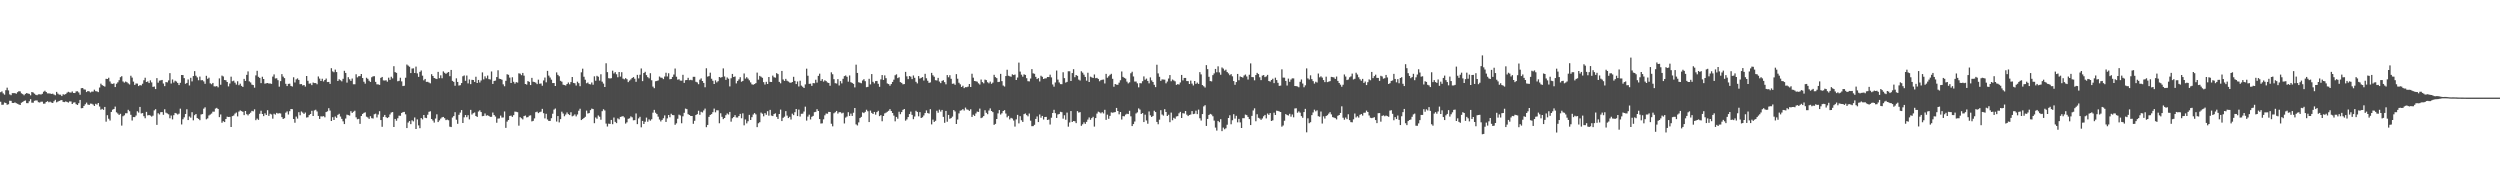 <?xml version="1.0" encoding="UTF-8"?>
<svg xmlns="http://www.w3.org/2000/svg" width="1920" height="150">
  <path d="M0 70.804h1v7.352H0zM1 70.172h1v10.334H1zM2 71.740h1v8.660H2zM3 72.686h1v6.078H3zM4 69.254h1v9.872H4zM5 67.315h1v13.116H5zM6 69.424h1v10.631H6zM7 72.491h1v4.884H7zM8 73.113h1v4.359H8zM9 71.511h1v7.522H9zM10 71.533h1v7.585H10zM11 71.519h1v7.123H11zM12 71.980h1v7.254H12zM13 70.820h1v8.884H13zM14 70.061h1v10.165H14zM15 70.183h1v10.441H15zM16 71.671h1v7.205H16zM17 72.276h1v5.990H17zM18 73.147h1v4.348H18zM19 72.109h1v5.031H19zM20 71.484h1v7.714H20zM21 71.858h1v7.384H21zM22 72.080h1v5.680H22zM23 73.228h1v2.940H23zM24 70.669h1v8.198H24zM25 71.045h1v7.833H25zM26 71.913h1v5.525H26zM27 72.831h1v4.272H27zM28 73.131h1v4.026H28zM29 72.456h1v6.010H29zM30 72.380h1v6.342H30zM31 72.611h1v5.533H31zM32 72.044h1v6.052H32zM33 70.427h1v9.216H33zM34 69.703h1v9.871H34zM35 70.649h1v7.688H35zM36 71.736h1v5.993H36zM37 71.744h1v6.821H37zM38 71.834h1v6.263H38zM39 72.149h1v6.605H39zM40 71.945h1v7.142H40zM41 72.615h1v5.143H41zM42 73.152h1v3.499H42zM43 70.548h1v8.044H43zM44 71.906h1v6.108H44zM45 72.649h1v4.860H45zM46 72.725h1v4.309H46zM47 73.787h1v3.047H47zM48 72.420h1v5.790H48zM49 72.701h1v5.751H49zM50 72.263h1v5.593H50zM51 71.184h1v7.099H51zM52 70.503h1v8.275H52zM53 70.966h1v6.885H53zM54 71.121h1v6.818H54zM55 70.243h1v9.621H55zM56 71.420h1v7.353H56zM57 71.491h1v7.097H57zM58 70.182h1v9.853H58zM59 70.076h1v10.549H59zM60 71.006h1v8.268H60zM61 72.733h1v4.022H61zM62 67.740h1v15.385H62zM63 67.573h1v15.402H63zM64 68.683h1v12.654H64zM65 68.806h1v11.273H65zM66 70.711h1v8.100H66zM67 69.864h1v10.404H67zM68 70.193h1v10.453H68zM69 71.017h1v8.542H69zM70 70.328h1v9.326H70zM71 70.368h1v9.893H71zM72 68.849h1v12.549H72zM73 70.048h1v9.680H73zM74 70.199h1v10.139H74zM75 70.754h1v8.370H75zM76 67.208h1v14.612H76zM77 64.244h1v19.999H77zM78 65.363h1v18.232H78zM79 65.945h1v18.422H79zM80 66.504h1v15.624H80zM81 60.520h1v32.901H81zM82 60.669h1v27.806H82zM83 59.712h1v31.479H83zM84 62.543h1v30.043H84zM85 64.190h1v21.773H85zM86 64.438h1v19.772H86zM87 64.009h1v19.681H87zM88 66.892h1v14.990H88zM89 64.289h1v21.970H89zM90 63.221h1v23.967H90zM91 61.593h1v26.681H91zM92 59.283h1v28.103H92zM93 58.497h1v37.961H93zM94 62.590h1v26.698H94zM95 63.437h1v25.157H95zM96 62.614h1v24.389H96zM97 63.128h1v23.850H97zM98 64.043h1v20.283H98zM99 64.845h1v20.594H99zM100 58.173h1v30.017H100zM101 59.577h1v33.007H101zM102 62.695h1v27.237H102zM103 65.213h1v24.754H103zM104 64.099h1v24.650H104zM105 64.230h1v21.206H105zM106 66.078h1v20.402H106zM107 65.334h1v16.797H107zM108 65.630h1v21.515H108zM109 64.314h1v22.545H109zM110 61.659h1v27.596H110zM111 59.715h1v31.096H111zM112 62.988h1v22.943H112zM113 62.511h1v26.113H113zM114 63.804h1v24.506H114zM115 61.674h1v27.102H115zM116 63.270h1v26.277H116zM117 66.719h1v22.137H117zM118 66.468h1v18.315H118zM119 68.424h1v15.462H119zM120 59.992h1v35.913H120zM121 63.512h1v23.476H121zM122 61.902h1v26.013H122zM123 61.681h1v24.486H123zM124 61.398h1v24.682H124zM125 64.128h1v24.064H125zM126 66.138h1v17.787H126zM127 63.043h1v23.472H127zM128 63.264h1v23.865H128zM129 61.740h1v26.047H129zM130 56.185h1v34.621H130zM131 64.136h1v24.570H131zM132 61.007h1v30.667H132zM133 63.380h1v25.102H133zM134 61.994h1v24.763H134zM135 62.600h1v24.531H135zM136 63.683h1v24.263H136zM137 65.310h1v21.978H137zM138 63.593h1v19.860H138zM139 57.612h1v37.992H139zM140 57.662h1v33.927H140zM141 60.004h1v30.094H141zM142 64.338h1v23.231H142zM143 63.673h1v20.222H143zM144 61.012h1v31.211H144zM145 65.621h1v23.840H145zM146 59.768h1v30.594H146zM147 62.502h1v23.670H147zM148 58.416h1v33.974H148zM149 54.612h1v33.847H149zM150 58.184h1v29.348H150zM151 59.452h1v31.232H151zM152 61.636h1v29.650H152zM153 58.849h1v33.474H153zM154 61.640h1v26.252H154zM155 61.527h1v26.054H155zM156 62.509h1v20.942H156zM157 64.358h1v18.057H157zM158 58.199h1v33.438H158zM159 60.532h1v30.378H159zM160 59.625h1v29.041H160zM161 64.012h1v23.942H161zM162 64.713h1v22.471H162zM163 63.691h1v22.094H163zM164 66.291h1v19.479H164zM165 66.387h1v17.008H165zM166 66.110h1v16.716H166zM167 67.052h1v16.648H167zM168 60.213h1v29.731H168zM169 65.098h1v22.812H169zM170 58.072h1v36.213H170zM171 58.726h1v34.340H171zM172 61.449h1v32.313H172zM173 61.639h1v29.741H173zM174 62.952h1v26.674H174zM175 66.339h1v23.503H175zM176 64.162h1v25.584H176zM177 58.882h1v38.675H177zM178 62.412h1v26.769H178zM179 61.937h1v26.789H179zM180 63.507h1v23.715H180zM181 64.998h1v21.408H181zM182 62.391h1v27.010H182zM183 65.455h1v20.262H183zM184 64.247h1v20.514H184zM185 65.970h1v19.395H185zM186 66.752h1v19.122H186zM187 60.555h1v27.874H187zM188 62.167h1v23.084H188zM189 57.475h1v30.227H189zM190 54.826h1v33.806H190zM191 62.507h1v24.928H191zM192 63.344h1v23.195H192zM193 64.961h1v20.200H193zM194 65.324h1v20.167H194zM195 67.318h1v16.665H195zM196 57.899h1v34.427H196zM197 54.353h1v36.742H197zM198 58.964h1v33.078H198zM199 59.842h1v27.548H199zM200 63.859h1v21.191H200zM201 58.935h1v28.637H201zM202 60.652h1v28.529H202zM203 64.279h1v22.750H203zM204 63.939h1v24.381H204zM205 63.750h1v20.903H205zM206 64.165h1v24.842H206zM207 64.116h1v23.214H207zM208 64.415h1v23.502H208zM209 58.808h1v32.324H209zM210 57.143h1v30.194H210zM211 60.248h1v27.775H211zM212 60.087h1v26.587H212zM213 61.613h1v25.655H213zM214 66.568h1v20.360H214zM215 62.301h1v24.825H215zM216 56.923h1v33.016H216zM217 58.825h1v32.564H217zM218 59.984h1v30.769H218zM219 64.374h1v22.142H219zM220 66.104h1v19.434H220zM221 64.417h1v23.546H221zM222 64.245h1v21.170H222zM223 66.015h1v17.704H223zM224 66.432h1v17.419H224zM225 59.343h1v32.074H225zM226 63.355h1v30.914H226zM227 60.977h1v28.573H227zM228 60.206h1v30.865H228zM229 61.389h1v24.805H229zM230 64.689h1v23.821H230zM231 64.563h1v21.045H231zM232 65.642h1v20.860H232zM233 65.265h1v22.261H233zM234 66.488h1v19.951H234zM235 58.351h1v31.918H235zM236 62.044h1v28.013H236zM237 64.279h1v24.158H237zM238 64.061h1v23.472H238zM239 65.395h1v19.688H239zM240 63.395h1v25.697H240zM241 63.810h1v20.995H241zM242 63.818h1v20.455H242zM243 64.705h1v20.903H243zM244 58.740h1v30.294H244zM245 60.346h1v31.003H245zM246 62.194h1v27.138H246zM247 60.474h1v28.968H247zM248 62.581h1v26.586H248zM249 61.420h1v28.695H249zM250 60.334h1v25.757H250zM251 63.010h1v22.481H251zM252 62.931h1v20.165H252zM253 64.399h1v20.566H253zM254 52.359h1v40.571H254zM255 54.811h1v35.188H255zM256 55.478h1v36.664H256zM257 53.479h1v36.027H257zM258 55.340h1v35.200H258zM259 62.230h1v25.971H259zM260 60.895h1v26.483H260zM261 61.654h1v27.869H261zM262 62.466h1v28.839H262zM263 60.533h1v32.666H263zM264 54.351h1v40.913H264zM265 56.024h1v35.003H265zM266 63.445h1v24.597H266zM267 59.266h1v29.157H267zM268 60.879h1v27.891H268zM269 62.127h1v23.298H269zM270 60.337h1v26.398H270zM271 64.735h1v21.083H271zM272 64.691h1v20.336H272zM273 57.059h1v33.075H273zM274 59.450h1v32.146H274zM275 58.521h1v32.778H275zM276 58.486h1v36.625H276zM277 56.849h1v32.236H277zM278 59.887h1v27.616H278zM279 62.751h1v23.941H279zM280 64.248h1v22.022H280zM281 59.694h1v29.887H281zM282 60.509h1v29.721H282zM283 61.994h1v29.305H283zM284 62.924h1v26.314H284zM285 59.324h1v31.477H285zM286 58.631h1v32.385H286zM287 58.531h1v29.231H287zM288 62.873h1v24.445H288zM289 64.790h1v25.418H289zM290 64.814h1v23.171H290zM291 65.194h1v20.187H291zM292 59.807h1v32.381H292zM293 59.070h1v38.303H293zM294 61.730h1v28.010H294zM295 61.847h1v26.430H295zM296 61.627h1v28.382H296zM297 62.698h1v27.979H297zM298 59.661h1v30.366H298zM299 61.323h1v26.577H299zM300 58.927h1v27.524H300zM301 60.220h1v25.854H301zM302 50.840h1v46.707H302zM303 55.409h1v35.923H303zM304 55.981h1v36.755H304zM305 62.392h1v28.461H305zM306 62.068h1v26.752H306zM307 59.709h1v29.233H307zM308 62.508h1v24.239H308zM309 66.114h1v19.988H309zM310 65.862h1v20.058H310zM311 59.689h1v28.124H311zM312 49.560h1v48.797H312zM313 50.402h1v43.684H313zM314 51.274h1v41.720H314zM315 56.100h1v39.212H315zM316 52.656h1v39.770H316zM317 52.467h1v40.753H317zM318 56.046h1v34.154H318zM319 51.129h1v47.947H319zM320 56.386h1v35.309H320zM321 59.031h1v37.277H321zM322 55.201h1v43.272H322zM323 54.117h1v36.582H323zM324 58.131h1v33.554H324zM325 61.677h1v26.654H325zM326 60.628h1v29.779H326zM327 62.873h1v27.855H327zM328 62.848h1v25.289H328zM329 63.381h1v22.480H329zM330 64.018h1v21.437H330zM331 56.975h1v34.431H331zM332 58.383h1v34.174H332zM333 59.904h1v34.270H333zM334 60.346h1v30.706H334zM335 60.726h1v27.083H335zM336 55.184h1v38.557H336zM337 60.060h1v32.381H337zM338 57.834h1v33.266H338zM339 60.090h1v30.015H339zM340 54.838h1v34.962H340zM341 55.891h1v34.885H341zM342 56.735h1v35.537H342zM343 55.839h1v36.035H343zM344 55.277h1v37.110H344zM345 58.527h1v38.743H345zM346 53.723h1v43.876H346zM347 62.095h1v28.167H347zM348 62.877h1v26.278H348zM349 65.822h1v20.340H349zM350 60.152h1v31.778H350zM351 62.905h1v32.177H351zM352 65.702h1v22.473H352zM353 65.453h1v21.006H353zM354 63.792h1v20.748H354zM355 58.580h1v35.893H355zM356 57.976h1v32.154H356zM357 62.051h1v26.284H357zM358 58.020h1v32.007H358zM359 64.045h1v24.418H359zM360 61.015h1v30.691H360zM361 64.632h1v19.746H361zM362 61.302h1v26.656H362zM363 61.428h1v25.527H363zM364 62.940h1v23.441H364zM365 58.955h1v30.152H365zM366 63.720h1v26.100H366zM367 61.369h1v24.266H367zM368 63.334h1v21.396H368zM369 61.802h1v24.286H369zM370 55.579h1v33.658H370zM371 60.974h1v28.077H371zM372 58.616h1v28.509H372zM373 60.176h1v28.641H373zM374 57.994h1v30.549H374zM375 60.792h1v28.254H375zM376 61.039h1v28.710H376zM377 54.866h1v34.824H377zM378 64.484h1v21.956H378zM379 62.143h1v26.160H379zM380 61.908h1v27.580H380zM381 59.182h1v35.069H381zM382 53.940h1v37.163H382zM383 60.486h1v30.449H383zM384 60.669h1v28.106H384zM385 61.240h1v29.078H385zM386 64.778h1v25.435H386zM387 66.249h1v19.365H387zM388 62.058h1v36.150H388zM389 57.025h1v36.345H389zM390 57.425h1v34.760H390zM391 59.589h1v29.435H391zM392 63.756h1v25.016H392zM393 59.322h1v30.415H393zM394 62.841h1v25.571H394zM395 64.237h1v21.469H395zM396 63.072h1v22.801H396zM397 63.435h1v22.735H397zM398 56.329h1v40.201H398zM399 56.596h1v33.415H399zM400 57.758h1v33.075H400zM401 56.027h1v35.653H401zM402 58.109h1v31.055H402zM403 64.493h1v24.215H403zM404 64.980h1v25.157H404zM405 62.268h1v27.674H405zM406 62.862h1v25.963H406zM407 65.324h1v23.273H407zM408 59.789h1v33.465H408zM409 62.761h1v30.047H409zM410 63.010h1v27.905H410zM411 63.510h1v22.677H411zM412 64.638h1v21.140H412zM413 61.171h1v25.699H413zM414 64.305h1v21.870H414zM415 64.103h1v21.652H415zM416 65.847h1v17.758H416zM417 61.812h1v25.101H417zM418 59.552h1v31.383H418zM419 63.217h1v24.192H419zM420 54.418h1v37.310H420zM421 58.065h1v34.820H421zM422 59.563h1v33.334H422zM423 61.205h1v29.575H423zM424 63.810h1v23.559H424zM425 63.745h1v20.412H425zM426 66.073h1v17.301H426zM427 55.618h1v37.733H427zM428 57.496h1v31.622H428zM429 58.572h1v35.447H429zM430 62.034h1v29.480H430zM431 62.703h1v23.083H431zM432 65.040h1v22.141H432zM433 65.315h1v23.969H433zM434 65.697h1v22.248H434zM435 64.509h1v21.853H435zM436 63.352h1v24.328H436zM437 64.766h1v23.597H437zM438 63.033h1v23.185H438zM439 59.145h1v30.206H439zM440 63.708h1v25.108H440zM441 63.925h1v23.915H441zM442 65.693h1v23.722H442zM443 62.739h1v25.160H443zM444 63.901h1v21.141H444zM445 66.224h1v17.298H445zM446 55.570h1v36.641H446zM447 52.761h1v38.688H447zM448 58.927h1v31.706H448zM449 61.215h1v28.511H449zM450 63.964h1v20.973H450zM451 63.386h1v23.822H451zM452 64.558h1v22.295H452zM453 64.837h1v19.765H453zM454 63.333h1v20.049H454zM455 65.065h1v18.694H455zM456 58.604h1v35.993H456zM457 62.012h1v28.207H457zM458 58.218h1v32.978H458zM459 58.956h1v29.719H459zM460 61.905h1v27.766H460zM461 57.027h1v34.950H461zM462 62.703h1v22.716H462zM463 64.193h1v19.731H463zM464 66.824h1v18.002H464zM465 48.604h1v46.341H465zM466 55.394h1v41.777H466zM467 60.072h1v34.895H467zM468 60.271h1v34.898H468zM469 60.033h1v32.080H469zM470 54.264h1v41.101H470zM471 56.438h1v33.824H471zM472 55.378h1v38.195H472zM473 57.052h1v37.521H473zM474 59.355h1v31.586H474zM475 55.299h1v36.347H475zM476 58.809h1v31.010H476zM477 55.443h1v34.033H477zM478 60.381h1v28.792H478zM479 60.940h1v29.278H479zM480 60.014h1v34.893H480zM481 60.838h1v33.126H481zM482 63.069h1v28.162H482zM483 61.900h1v28.976H483zM484 60.953h1v28.439H484zM485 59.892h1v30.230H485zM486 59.186h1v33.211H486zM487 60.475h1v31.785H487zM488 62.820h1v24.296H488zM489 57.503h1v37.845H489zM490 60.232h1v30.706H490zM491 57.416h1v32.288H491zM492 52.561h1v45.238H492zM493 62.310h1v30.555H493zM494 56.063h1v39.157H494zM495 55.161h1v38.323H495zM496 57.719h1v32.594H496zM497 59.254h1v34.232H497zM498 60.177h1v31.536H498zM499 56.209h1v36.477H499zM500 61.661h1v29.957H500zM501 66.508h1v20.012H501zM502 67.722h1v16.661H502zM503 62.389h1v24.202H503zM504 62.132h1v25.457H504zM505 61.727h1v27.851H505zM506 58.792h1v33.032H506zM507 59.579h1v33.699H507zM508 59.733h1v32.369H508zM509 60.760h1v30.082H509zM510 58.787h1v29.830H510zM511 55.868h1v37.765H511zM512 58.729h1v32.194H512zM513 56.284h1v32.028H513zM514 60.872h1v29.184H514zM515 60.676h1v26.691H515zM516 59.069h1v29.301H516zM517 57.222h1v31.249H517zM518 52.642h1v43.196H518zM519 58.935h1v35.768H519zM520 61.192h1v30.016H520zM521 60.889h1v27.161H521zM522 61.904h1v26.762H522zM523 61.943h1v32.726H523zM524 57.469h1v31.899H524zM525 63.654h1v22.974H525zM526 61.605h1v21.824H526zM527 61.454h1v22.377H527zM528 59.736h1v27.974H528zM529 61.599h1v26.702H529zM530 61.283h1v27.796H530zM531 61.668h1v27.425H531zM532 59.006h1v36.097H532zM533 58.991h1v33.798H533zM534 62.798h1v25.520H534zM535 63.257h1v24.401H535zM536 64.671h1v20.383H536zM537 61.161h1v26.989H537zM538 60.213h1v25.636H538zM539 62.208h1v24.151H539zM540 63.686h1v21.166H540zM541 66.997h1v16.399H541zM542 52.413h1v45.262H542zM543 58.817h1v37.134H543zM544 58.486h1v31.255H544zM545 55.807h1v32.461H545zM546 60.444h1v27.194H546zM547 62.002h1v24.154H547zM548 64.498h1v18.923H548zM549 61.672h1v24.619H549zM550 63.281h1v21.384H550zM551 62.376h1v22.381H551zM552 59.128h1v35.536H552zM553 59.650h1v27.353H553zM554 59.169h1v30.543H554zM555 52.515h1v38.982H555zM556 58.717h1v31.925H556zM557 61.355h1v27.094H557zM558 59.487h1v27.665H558zM559 60.475h1v27.487H559zM560 66.356h1v19.601H560zM561 60.106h1v33.310H561zM562 56.766h1v34.077H562zM563 59.147h1v30.718H563zM564 58.741h1v29.693H564zM565 64.061h1v26.141H565zM566 62.133h1v28.150H566zM567 60.960h1v28.118H567zM568 59.290h1v28.179H568zM569 62.771h1v28.047H569zM570 62.169h1v24.888H570zM571 56.399h1v39.870H571zM572 60.353h1v31.392H572zM573 59.266h1v35.497H573zM574 60.347h1v32.765H574zM575 61.681h1v26.551H575zM576 63.266h1v28.875H576zM577 64.763h1v25.240H577zM578 65.059h1v22.906H578zM579 64.571h1v22.256H579zM580 63.849h1v24.006H580zM581 55.778h1v41.874H581zM582 61.176h1v33.496H582zM583 58.288h1v35.567H583zM584 58.931h1v27.524H584zM585 59.770h1v27.594H585zM586 63.055h1v26.289H586zM587 64.902h1v21.973H587zM588 62.817h1v25.342H588zM589 64.514h1v20.883H589zM590 59.117h1v29.715H590zM591 62.887h1v21.467H591zM592 62.960h1v25.822H592zM593 58.067h1v31.065H593zM594 59.319h1v28.290H594zM595 59.661h1v27.393H595zM596 56.150h1v33.627H596zM597 56.941h1v34.418H597zM598 62.869h1v24.699H598zM599 64.001h1v20.193H599zM600 54.481h1v38.477H600zM601 61.042h1v29.408H601zM602 62.166h1v27.455H602zM603 60.595h1v24.739H603zM604 62.013h1v26.778H604zM605 62.643h1v28.030H605zM606 63.401h1v26.284H606zM607 63.578h1v28.237H607zM608 62.963h1v24.349H608zM609 58.971h1v29.433H609zM610 62.089h1v24.101H610zM611 64.556h1v19.147H611zM612 62.555h1v26.579H612zM613 66.408h1v17.770H613zM614 62.003h1v27.488H614zM615 65.756h1v21.663H615zM616 66.598h1v20.695H616zM617 67.569h1v18.080H617zM618 64.824h1v17.116H618zM619 52.733h1v39.873H619zM620 58.184h1v31.352H620zM621 64.408h1v23.643H621zM622 64.270h1v27.477H622zM623 65.958h1v23.731H623zM624 63.770h1v25.225H624zM625 63.972h1v22.179H625zM626 61.242h1v24.672H626zM627 63.431h1v20.450H627zM628 58.289h1v26.963H628zM629 56.562h1v34.889H629zM630 62.100h1v32.756H630zM631 60.786h1v33.947H631zM632 62.686h1v28.981H632zM633 61.653h1v26.941H633zM634 62.334h1v24.873H634zM635 63.332h1v24.032H635zM636 63.742h1v22.164H636zM637 65.841h1v20.183H637zM638 55.574h1v39.461H638zM639 57.055h1v39.949H639zM640 60.816h1v26.190H640zM641 63.894h1v22.332H641zM642 64.163h1v21.043H642zM643 60.779h1v26.483H643zM644 65.612h1v20.553H644zM645 62.293h1v23.874H645zM646 64.034h1v23.034H646zM647 60.537h1v26.051H647zM648 58.491h1v36.332H648zM649 57.964h1v32.363H649zM650 58.959h1v30.526H650zM651 62.718h1v23.435H651zM652 57.947h1v31.080H652zM653 63.134h1v24.132H653zM654 63.677h1v25.383H654zM655 64.397h1v22.166H655zM656 67.105h1v15.824H656zM657 49.644h1v45.914H657zM658 56.022h1v40.342H658zM659 63.167h1v30.851H659zM660 63.541h1v27.158H660zM661 63.938h1v25.814H661zM662 61.811h1v24.504H662zM663 60.848h1v26.051H663zM664 62.366h1v23.527H664zM665 66.974h1v17.322H665zM666 66.737h1v18.695H666zM667 60.520h1v33.247H667zM668 64.834h1v20.112H668zM669 56.877h1v29.790H669zM670 62.830h1v24.723H670zM671 64.071h1v21.875H671zM672 62.301h1v25.775H672zM673 62.165h1v23.954H673zM674 64.335h1v20.758H674zM675 66.665h1v22.538H675zM676 60.990h1v27.448H676zM677 57.657h1v35.498H677zM678 61.380h1v27.727H678zM679 57.900h1v29.211H679zM680 60.045h1v26.488H680zM681 64.094h1v21.698H681zM682 64.567h1v20.547H682zM683 65.849h1v17.947H683zM684 64.550h1v20.704H684zM685 62.942h1v23.866H685zM686 61.161h1v27.611H686zM687 57.823h1v35.370H687zM688 57.083h1v32.698H688zM689 60.002h1v31.180H689zM690 59.319h1v26.491H690zM691 63.098h1v24.592H691zM692 63.663h1v22.392H692zM693 64.788h1v19.575H693zM694 64.580h1v19.116H694zM695 55.173h1v37.482H695zM696 58.641h1v33.064H696zM697 60.764h1v29.141H697zM698 58.351h1v29.233H698zM699 58.888h1v26.823H699zM700 60.785h1v27.434H700zM701 57.978h1v33.589H701zM702 59.766h1v29.749H702zM703 62.837h1v22.269H703zM704 64.030h1v21.921H704zM705 58.429h1v30.896H705zM706 60.342h1v25.762H706zM707 59.786h1v30.844H707zM708 59.184h1v30.853H708zM709 61.864h1v26.792H709zM710 56.655h1v30.161H710zM711 60.100h1v24.670H711zM712 62.025h1v24.810H712zM713 63.636h1v23.597H713zM714 63.294h1v20.581H714zM715 55.971h1v39.578H715zM716 57.826h1v34.005H716zM717 58.933h1v34.711H717zM718 61.609h1v31.187H718zM719 61.787h1v23.274H719zM720 59.813h1v26.776H720zM721 62.605h1v21.598H721zM722 63.822h1v21.902H722zM723 62.102h1v22.323H723zM724 61.582h1v28.152H724zM725 63.061h1v31.264H725zM726 64.752h1v20.432H726zM727 57.659h1v35.837H727zM728 59.354h1v28.904H728zM729 57.743h1v33.475H729zM730 60.510h1v30.190H730zM731 64.365h1v25.163H731zM732 64.179h1v20.356H732zM733 65.116h1v20.475H733zM734 56.915h1v38.310H734zM735 60.469h1v31.314H735zM736 63.530h1v23.544H736zM737 64.763h1v20.242H737zM738 66.823h1v17.851H738zM739 65.831h1v17.958H739zM740 67.707h1v17.202H740zM741 66.916h1v15.727H741zM742 66.966h1v17.047H742zM743 66.498h1v17.810H743zM744 64.511h1v20.629H744zM745 66.797h1v17.136H745zM746 56.635h1v33.175H746zM747 59.631h1v28.470H747zM748 62.221h1v26.833H748zM749 62.410h1v24.738H749zM750 62.710h1v23.008H750zM751 63.985h1v21.985H751zM752 64.934h1v18.446H752zM753 61.071h1v29.634H753zM754 63.097h1v27.136H754zM755 64.004h1v25.111H755zM756 61.157h1v23.537H756zM757 61.552h1v25.089H757zM758 63.190h1v24.537H758zM759 63.988h1v20.904H759zM760 62.667h1v20.562H760zM761 64.360h1v20.892H761zM762 63.416h1v22.689H762zM763 57.424h1v38.465H763zM764 59.218h1v35.906H764zM765 60.014h1v31.367H765zM766 63.014h1v24.056H766zM767 62.803h1v21.723H767zM768 56.745h1v31.239H768zM769 62.330h1v24.676H769zM770 65.702h1v19.526H770zM771 66.443h1v18.117H771zM772 58.437h1v28.778H772zM773 53.545h1v36.543H773zM774 58.163h1v30.846H774zM775 58.581h1v33.096H775zM776 58.945h1v31.557H776zM777 57.087h1v33.938H777zM778 57.656h1v34.899H778zM779 57.221h1v40.033H779zM780 61.427h1v30.254H780zM781 59.525h1v28.706H781zM782 48.096h1v46.652H782zM783 54.989h1v34.229H783zM784 57.320h1v35.058H784zM785 58.886h1v34.736H785zM786 57.104h1v30.568H786zM787 57.546h1v29.612H787zM788 60.070h1v28.355H788zM789 62.366h1v26.988H789zM790 62.493h1v24.677H790zM791 60.295h1v32.365H791zM792 53.072h1v43.829H792zM793 56.298h1v40.560H793zM794 56.704h1v39.130H794zM795 59.058h1v32.301H795zM796 60.735h1v28.719H796zM797 60.013h1v33.710H797zM798 62.572h1v25.353H798zM799 58.160h1v32.254H799zM800 58.983h1v30.053H800zM801 60.677h1v31.099H801zM802 60.224h1v29.645H802zM803 60.135h1v29.629H803zM804 59.113h1v33.059H804zM805 59.209h1v32.598H805zM806 57.354h1v38.297H806zM807 59.428h1v30.971H807zM808 64.890h1v21.875H808zM809 66.561h1v17.768H809zM810 63.339h1v23.581H810zM811 54.154h1v36.403H811zM812 61.142h1v26.747H812zM813 63.347h1v24.130H813zM814 64.603h1v21.246H814zM815 64.656h1v21.515H815zM816 55.492h1v35.641H816zM817 59.999h1v28.520H817zM818 63.424h1v28.547H818zM819 62.852h1v23.619H819zM820 54.735h1v42.559H820zM821 54.712h1v39.366H821zM822 62.199h1v23.125H822zM823 56.103h1v37.597H823zM824 53.149h1v39.766H824zM825 59.313h1v33.808H825zM826 57.599h1v36.979H826zM827 58.267h1v27.086H827zM828 61.154h1v25.326H828zM829 61.864h1v24.236H829zM830 54.722h1v41.884H830zM831 55.814h1v39.604H831zM832 57.363h1v36.568H832zM833 59.061h1v36.093H833zM834 61.975h1v31.607H834zM835 55.846h1v36.025H835zM836 62.964h1v27.242H836zM837 58.900h1v33.110H837zM838 59.412h1v31.295H838zM839 59.883h1v29.828H839zM840 57.166h1v40.044H840zM841 60.041h1v30.628H841zM842 59.793h1v27.470H842zM843 60.621h1v25.143H843zM844 62.394h1v23.868H844zM845 61.559h1v25.482H845zM846 61.256h1v24.908H846zM847 61.060h1v26.062H847zM848 64.097h1v20.236H848zM849 56.722h1v35.352H849zM850 59.692h1v28.388H850zM851 58.591h1v32.653H851zM852 57.436h1v31.551H852zM853 56.667h1v29.680H853zM854 60.537h1v26.029H854zM855 66.591h1v19.741H855zM856 64.526h1v21.563H856zM857 65.001h1v17.910H857zM858 65.121h1v20.116H858zM859 63.474h1v24.350H859zM860 61.663h1v24.332H860zM861 54.882h1v36.933H861zM862 59.012h1v30.170H862zM863 59.823h1v29.533H863zM864 60.355h1v27.638H864zM865 62.656h1v24.677H865zM866 64.060h1v23.546H866zM867 63.209h1v21.880H867zM868 56.267h1v33.096H868zM869 55.097h1v41.734H869zM870 58.716h1v36.545H870zM871 62.613h1v30.708H871zM872 62.620h1v24.514H872zM873 63.993h1v22.324H873zM874 67.064h1v16.182H874zM875 63.848h1v20.344H875zM876 63.996h1v23.550H876zM877 62.370h1v24.463H877zM878 58.686h1v35.051H878zM879 61.238h1v26.834H879zM880 60.381h1v32.146H880zM881 62.165h1v32.874H881zM882 64.020h1v21.609H882zM883 59.462h1v29.098H883zM884 61.732h1v28.133H884zM885 62.982h1v26.053H885zM886 65.106h1v19.951H886zM887 66.924h1v19.146H887zM888 49.717h1v43.916H888zM889 56.389h1v39.067H889zM890 58.999h1v32.917H890zM891 62.094h1v22.521H891zM892 60.977h1v26.960H892zM893 61.056h1v27.727H893zM894 61.164h1v22.721H894zM895 63.990h1v22.005H895zM896 62.608h1v26.502H896zM897 60.338h1v27.796H897zM898 57.663h1v36.167H898zM899 62.390h1v24.077H899zM900 61.087h1v31.261H900zM901 61.792h1v28.672H901zM902 62.474h1v28.728H902zM903 65.189h1v24.244H903zM904 64.637h1v24.528H904zM905 64.927h1v22.109H905zM906 63.352h1v22.572H906zM907 57.547h1v33.093H907zM908 61.733h1v25.227H908zM909 59.876h1v27.330H909zM910 59.876h1v25.371H910zM911 62.280h1v25.787H911zM912 62.328h1v26.830H912zM913 64.523h1v23.814H913zM914 61.927h1v26.018H914zM915 64.198h1v21.098H915zM916 65.628h1v22.010H916zM917 62.189h1v25.163H917zM918 64.389h1v20.623H918zM919 63.432h1v24.228H919zM920 64.474h1v19.695H920zM921 55.384h1v35.458H921zM922 57.152h1v35.410H922zM923 65.330h1v22.250H923zM924 66.263h1v15.471H924zM925 67.250h1v13.528H925zM926 50.035h1v46.690H926zM927 53.108h1v38.237H927zM928 58.989h1v29.326H928zM929 62.281h1v25.165H929zM930 62.505h1v25.432H930zM931 57.705h1v31.598H931zM932 56.373h1v36.265H932zM933 52.922h1v45.067H933zM934 55.518h1v44.786H934zM935 50.959h1v41.924H935zM936 55.615h1v38.247H936zM937 57.395h1v34.138H937zM938 51.834h1v48.851H938zM939 52.693h1v45.303H939zM940 54.237h1v45.024H940zM941 53.484h1v44.999H941zM942 55.335h1v40.478H942zM943 56.383h1v34.234H943zM944 57.766h1v30.763H944zM945 56.948h1v38.471H945zM946 58.616h1v33.731H946zM947 62.242h1v25.439H947zM948 65.115h1v25.988H948zM949 63.004h1v25.948H949zM950 56.787h1v37.170H950zM951 61.626h1v29.657H951zM952 58.749h1v35.232H952zM953 59.142h1v39.137H953zM954 59.573h1v31.190H954zM955 57.976h1v32.779H955zM956 57.259h1v30.769H956zM957 58.739h1v29.671H957zM958 61.090h1v28.723H958zM959 57.395h1v34.077H959zM960 48.694h1v47.358H960zM961 59.210h1v29.789H961zM962 59.312h1v25.531H962zM963 61.707h1v21.496H963zM964 57.629h1v35.524H964zM965 55.946h1v31.818H965zM966 56.907h1v33.559H966zM967 59.358h1v31.696H967zM968 61.541h1v30.514H968zM969 58.064h1v32.921H969zM970 57.635h1v31.657H970zM971 59.252h1v29.037H971zM972 58.683h1v32.259H972zM973 57.496h1v29.690H973zM974 62.189h1v26.034H974zM975 62.675h1v24.157H975zM976 61.420h1v31.518H976zM977 60.481h1v31.924H977zM978 63.858h1v22.685H978zM979 59.636h1v28.662H979zM980 61.467h1v23.522H980zM981 63.568h1v21.610H981zM982 65.946h1v19.682H982zM983 65.763h1v20.230H983zM984 53.269h1v44.012H984zM985 59.620h1v36.753H985zM986 59.672h1v33.056H986zM987 62.177h1v25.422H987zM988 65.668h1v22.721H988zM989 60.391h1v28.347H989zM990 62.808h1v24.580H990zM991 61.081h1v28.538H991zM992 60.162h1v27.750H992zM993 60.210h1v29.925H993zM994 66.055h1v17.253H994zM995 66.160h1v16.999H995zM996 66.406h1v20.181H996zM997 67.045h1v18.490H997zM998 62.843h1v23.666H998zM999 61.054h1v28.138H999zM1000 64.144h1v26.339H1000zM1001 67.008h1v19.043H1001zM1002 65.555h1v18.067H1002zM1003 52.511h1v49.142H1003zM1004 60.224h1v30.664H1004zM1005 61.068h1v33.553H1005zM1006 57.839h1v36.015H1006zM1007 60.776h1v27.643H1007zM1008 62.286h1v24.092H1008zM1009 64.201h1v20.005H1009zM1010 62.772h1v22.741H1010zM1011 63.412h1v21.312H1011zM1012 56.459h1v32.777H1012zM1013 59.413h1v30.214H1013zM1014 58.640h1v27.020H1014zM1015 59.586h1v35.266H1015zM1016 61.505h1v27.822H1016zM1017 63.103h1v27.912H1017zM1018 58.867h1v30.224H1018zM1019 63.055h1v25.409H1019zM1020 62.681h1v24.550H1020zM1021 62.332h1v23.777H1021zM1022 59.034h1v28.831H1022zM1023 59.259h1v30.707H1023zM1024 59.517h1v30.790H1024zM1025 60.619h1v30.105H1025zM1026 58.792h1v32.906H1026zM1027 62.173h1v26.760H1027zM1028 63.741h1v24.579H1028zM1029 65.001h1v21.723H1029zM1030 66.610h1v15.061H1030zM1031 65.057h1v25.385H1031zM1032 57.198h1v34.733H1032zM1033 58.789h1v31.454H1033zM1034 61.516h1v29.978H1034zM1035 61.070h1v26.701H1035zM1036 59.416h1v32.841H1036zM1037 58.654h1v35.144H1037zM1038 56.503h1v37.431H1038zM1039 61.054h1v30.573H1039zM1040 60.515h1v26.695H1040zM1041 55.856h1v34.352H1041zM1042 57.260h1v32.006H1042zM1043 59.350h1v30.964H1043zM1044 60.898h1v27.269H1044zM1045 61.993h1v25.583H1045zM1046 60.549h1v28.212H1046zM1047 63.671h1v22.979H1047zM1048 62.618h1v23.894H1048zM1049 65.324h1v19.636H1049zM1050 63.151h1v22.885H1050zM1051 60.977h1v27.725H1051zM1052 61.667h1v28.759H1052zM1053 55.227h1v35.474H1053zM1054 60.007h1v30.391H1054zM1055 58.476h1v31.515H1055zM1056 57.352h1v34.855H1056zM1057 59.817h1v34.764H1057zM1058 59.870h1v27.063H1058zM1059 62.113h1v24.706H1059zM1060 58.202h1v35.252H1060zM1061 58.708h1v30.254H1061zM1062 60.437h1v28.130H1062zM1063 60.053h1v29.215H1063zM1064 57.571h1v31.176H1064zM1065 59.503h1v29.679H1065zM1066 64.523h1v25.178H1066zM1067 63.887h1v21.070H1067zM1068 62.137h1v22.522H1068zM1069 61.821h1v25.558H1069zM1070 56.733h1v35.629H1070zM1071 60.643h1v29.295H1071zM1072 63.222h1v28.223H1072zM1073 60.791h1v27.951H1073zM1074 63.931h1v28.136H1074zM1075 59.901h1v36.129H1075zM1076 59.299h1v29.979H1076zM1077 64.347h1v21.758H1077zM1078 66.080h1v17.581H1078zM1079 49.293h1v45.371H1079zM1080 52.371h1v43.742H1080zM1081 56.204h1v36.751H1081zM1082 58.294h1v33.862H1082zM1083 60.070h1v31.744H1083zM1084 59.166h1v30.538H1084zM1085 56.688h1v31.149H1085zM1086 61.581h1v25.688H1086zM1087 59.403h1v37.141H1087zM1088 57.243h1v39.383H1088zM1089 53.194h1v41.560H1089zM1090 55.705h1v36.561H1090zM1091 58.892h1v29.374H1091zM1092 58.559h1v29.732H1092zM1093 64.845h1v19.041H1093zM1094 62.390h1v23.439H1094zM1095 62.907h1v21.069H1095zM1096 65.136h1v19.703H1096zM1097 65.572h1v16.689H1097zM1098 66.861h1v18.308H1098zM1099 55.508h1v39.926H1099zM1100 63.086h1v33.428H1100zM1101 61.531h1v25.712H1101zM1102 63.045h1v23.049H1102zM1103 63.632h1v23.713H1103zM1104 61.037h1v24.567H1104zM1105 65.884h1v16.009H1105zM1106 62.701h1v24.832H1106zM1107 64.341h1v20.412H1107zM1108 59.876h1v30.039H1108zM1109 58.058h1v34.152H1109zM1110 61.566h1v26.990H1110zM1111 63.036h1v24.451H1111zM1112 65.540h1v19.017H1112zM1113 58.815h1v30.712H1113zM1114 62.261h1v25.480H1114zM1115 65.662h1v20.609H1115zM1116 65.648h1v18.727H1116zM1117 65.171h1v19.017H1117zM1118 51.172h1v41.779H1118zM1119 58.145h1v32.730H1119zM1120 59.733h1v33.879H1120zM1121 57.405h1v36.931H1121zM1122 55.813h1v32.420H1122zM1123 60.232h1v25.953H1123zM1124 63.722h1v23.068H1124zM1125 60.780h1v32.027H1125zM1126 55.786h1v33.984H1126zM1127 60.477h1v30.411H1127zM1128 57.276h1v35.957H1128zM1129 65.285h1v19.150H1129zM1130 57.594h1v33.812H1130zM1131 57.518h1v32.338H1131zM1132 64.470h1v29.245H1132zM1133 56.198h1v40.757H1133zM1134 60.691h1v27.846H1134zM1135 64.651h1v23.648H1135zM1136 63.536h1v24.627H1136zM1137 50.789h1v43.159H1137zM1138 42.548h1v60.543H1138zM1139 51.716h1v51.124H1139zM1140 53.422h1v43.897H1140zM1141 56.505h1v37.639H1141zM1142 58.943h1v37.513H1142zM1143 60.234h1v32.942H1143zM1144 60.673h1v29.939H1144zM1145 53.646h1v41.437H1145zM1146 59.031h1v37.728H1146zM1147 52.040h1v44.469H1147zM1148 56.110h1v38.340H1148zM1149 61.215h1v25.405H1149zM1150 62.531h1v27.795H1150zM1151 65.060h1v22.823H1151zM1152 63.941h1v26.335H1152zM1153 65.325h1v21.618H1153zM1154 65.743h1v21.040H1154zM1155 66.511h1v17.007H1155zM1156 50.961h1v46.644H1156zM1157 57.177h1v38.536H1157zM1158 55.878h1v36.209H1158zM1159 56.538h1v36.919H1159zM1160 58.713h1v31.492H1160zM1161 57.704h1v31.325H1161zM1162 61.437h1v27.793H1162zM1163 63.098h1v25.029H1163zM1164 62.236h1v26.155H1164zM1165 57.745h1v30.910H1165zM1166 48.801h1v48.891H1166zM1167 53.523h1v41.873H1167zM1168 58.422h1v38.037H1168zM1169 57.195h1v34.754H1169zM1170 59.817h1v29.535H1170zM1171 61.462h1v28.285H1171zM1172 64.087h1v22.691H1172zM1173 64.291h1v21.210H1173zM1174 64.424h1v18.542H1174zM1175 59.054h1v33.275H1175zM1176 54.345h1v38.353H1176zM1177 54.831h1v41.868H1177zM1178 54.088h1v37.352H1178zM1179 55.503h1v34.150H1179zM1180 62.566h1v26.866H1180zM1181 60.928h1v25.557H1181zM1182 63.373h1v24.425H1182zM1183 64.769h1v26.132H1183zM1184 65.171h1v23.153H1184zM1185 56.419h1v38.846H1185zM1186 56.832h1v35.208H1186zM1187 60.268h1v26.877H1187zM1188 61.768h1v28.363H1188zM1189 64.940h1v20.494H1189zM1190 58.937h1v30.003H1190zM1191 61.983h1v24.794H1191zM1192 62.323h1v23.178H1192zM1193 66.263h1v16.976H1193zM1194 59.951h1v24.995H1194zM1195 52.715h1v49.076H1195zM1196 54.966h1v40.135H1196zM1197 59.186h1v32.999H1197zM1198 63.345h1v23.714H1198zM1199 62.234h1v22.810H1199zM1200 62.038h1v24.287H1200zM1201 63.988h1v22.629H1201zM1202 63.394h1v24.506H1202zM1203 62.571h1v27.819H1203zM1204 56.602h1v35.485H1204zM1205 48.529h1v48.762H1205zM1206 56.608h1v38.842H1206zM1207 55.435h1v31.964H1207zM1208 55.451h1v34.530H1208zM1209 61.724h1v27.143H1209zM1210 60.608h1v28.764H1210zM1211 60.087h1v29.071H1211zM1212 54.508h1v41.130H1212zM1213 56.461h1v34.468H1213zM1214 55.248h1v42.007H1214zM1215 58.005h1v30.787H1215zM1216 49.371h1v46.709H1216zM1217 50.430h1v45.707H1217zM1218 55.191h1v39.417H1218zM1219 57.814h1v39.398H1219zM1220 55.400h1v42.143H1220zM1221 50.746h1v46.253H1221zM1222 58.229h1v36.394H1222zM1223 53.924h1v43.716H1223zM1224 55.385h1v39.191H1224zM1225 57.479h1v28.933H1225zM1226 55.925h1v38.361H1226zM1227 61.377h1v30.323H1227zM1228 57.963h1v36.070H1228zM1229 60.417h1v27.611H1229zM1230 61.122h1v25.370H1230zM1231 62.364h1v26.094H1231zM1232 65.649h1v20.577H1232zM1233 53.574h1v44.376H1233zM1234 54.529h1v39.634H1234zM1235 58.208h1v35.150H1235zM1236 56.319h1v34.656H1236zM1237 56.262h1v33.382H1237zM1238 57.206h1v33.829H1238zM1239 61.924h1v29.218H1239zM1240 60.758h1v30.521H1240zM1241 58.175h1v32.645H1241zM1242 59.941h1v28.397H1242zM1243 53.337h1v46.227H1243zM1244 60.244h1v31.502H1244zM1245 60.276h1v29.104H1245zM1246 64.246h1v22.162H1246zM1247 63.008h1v23.794H1247zM1248 62.543h1v24.557H1248zM1249 65.483h1v21.669H1249zM1250 65.386h1v20.038H1250zM1251 66.985h1v14.059H1251zM1252 44.239h1v53.282H1252zM1253 54.103h1v36.326H1253zM1254 55.769h1v39.314H1254zM1255 56.070h1v34.092H1255zM1256 57.026h1v33.728H1256zM1257 61.569h1v25.970H1257zM1258 63.308h1v21.744H1258zM1259 59.325h1v28.720H1259zM1260 55.319h1v37.118H1260zM1261 56.886h1v31.621H1261zM1262 58.785h1v35.926H1262zM1263 62.689h1v28.840H1263zM1264 63.727h1v24.243H1264zM1265 59.568h1v28.392H1265zM1266 62.754h1v24.319H1266zM1267 51.520h1v42.262H1267zM1268 56.666h1v33.340H1268zM1269 64.312h1v22.192H1269zM1270 67.690h1v20.469H1270zM1271 53.120h1v48.088H1271zM1272 47.974h1v47.740H1272zM1273 49.146h1v43.579H1273zM1274 49.006h1v43.170H1274zM1275 51.644h1v39.267H1275zM1276 55.989h1v32.795H1276zM1277 62.237h1v27.317H1277zM1278 60.696h1v27.652H1278zM1279 51.596h1v50.142H1279zM1280 52.224h1v46.025H1280zM1281 51.920h1v40.289H1281zM1282 48.904h1v48.148H1282zM1283 53.893h1v40.715H1283zM1284 57.961h1v32.046H1284zM1285 61.158h1v28.552H1285zM1286 53.819h1v35.908H1286zM1287 58.809h1v32.703H1287zM1288 60.473h1v27.465H1288zM1289 62.814h1v24.337H1289zM1290 62.966h1v22.230H1290zM1291 54.992h1v43.610H1291zM1292 53.570h1v43.932H1292zM1293 54.402h1v40.874H1293zM1294 56.748h1v34.150H1294zM1295 62.111h1v26.941H1295zM1296 62.952h1v23.317H1296zM1297 62.983h1v22.525H1297zM1298 61.270h1v29.016H1298zM1299 62.840h1v25.570H1299zM1300 50.871h1v44.891H1300zM1301 51.963h1v40.939H1301zM1302 55.558h1v37.012H1302zM1303 57.088h1v35.055H1303zM1304 54.534h1v37.182H1304zM1305 55.261h1v37.039H1305zM1306 54.615h1v37.859H1306zM1307 61.002h1v26.492H1307zM1308 63.834h1v21.578H1308zM1309 59.891h1v30.157H1309zM1310 53.322h1v41.214H1310zM1311 52.821h1v38.104H1311zM1312 58.617h1v35.713H1312zM1313 56.460h1v34.953H1313zM1314 54.709h1v38.379H1314zM1315 56.345h1v31.905H1315zM1316 62.170h1v24.893H1316zM1317 53.314h1v44.150H1317zM1318 55.630h1v40.289H1318zM1319 51.451h1v45.293H1319zM1320 54.833h1v40.840H1320zM1321 58.088h1v37.545H1321zM1322 55.671h1v37.752H1322zM1323 54.221h1v37.817H1323zM1324 60.540h1v32.646H1324zM1325 57.677h1v36.913H1325zM1326 59.662h1v30.093H1326zM1327 63.347h1v24.242H1327zM1328 65.955h1v20.045H1328zM1329 54.692h1v37.431H1329zM1330 58.268h1v33.601H1330zM1331 58.045h1v34.239H1331zM1332 56.373h1v34.537H1332zM1333 59.155h1v33.408H1333zM1334 64.382h1v22.622H1334zM1335 68.091h1v14.651H1335zM1336 61.070h1v30.713H1336zM1337 54.603h1v40.243H1337zM1338 52.295h1v42.162H1338zM1339 55.206h1v36.942H1339zM1340 59.300h1v28.477H1340zM1341 60.668h1v33.740H1341zM1342 64.500h1v21.167H1342zM1343 54.864h1v37.587H1343zM1344 52.536h1v41.976H1344zM1345 51.141h1v40.769H1345zM1346 51.284h1v41.554H1346zM1347 53.459h1v38.470H1347zM1348 56.899h1v34.468H1348zM1349 57.072h1v32.854H1349zM1350 58.173h1v30.606H1350zM1351 60.137h1v27.615H1351zM1352 59.266h1v27.087H1352zM1353 60.232h1v23.673H1353zM1354 62.086h1v20.993H1354zM1355 65.149h1v18.859H1355zM1356 68.307h1v16.071H1356zM1357 68.563h1v15.732H1357zM1358 68.434h1v13.420H1358zM1359 69.336h1v12.212H1359zM1360 67.903h1v13.707H1360zM1361 69.033h1v11.185H1361zM1362 59.447h1v30.149H1362zM1363 51.990h1v40.522H1363zM1364 53.530h1v36.633H1364zM1365 56.579h1v35.374H1365zM1366 58.130h1v28.352H1366zM1367 60.390h1v27.458H1367zM1368 62.274h1v24.150H1368zM1369 62.360h1v22.078H1369zM1370 63.008h1v21.571H1370zM1371 65.802h1v19.044H1371zM1372 65.692h1v17.400H1372zM1373 66.348h1v17.572H1373zM1374 67.175h1v15.102H1374zM1375 66.235h1v16.252H1375zM1376 68.889h1v13.297H1376zM1377 69.003h1v13.138H1377zM1378 69.602h1v12.767H1378zM1379 70.388h1v10.657H1379zM1380 70.272h1v10.483H1380zM1381 70.542h1v10.870H1381zM1382 70.119h1v10.358H1382zM1383 69.196h1v10.507H1383zM1384 69.580h1v11.122H1384zM1385 71.909h1v6.788H1385zM1386 64.606h1v16.974H1386zM1387 64.463h1v20.145H1387zM1388 65.967h1v18.687H1388zM1389 68.617h1v12.250H1389zM1390 69.661h1v10.806H1390zM1391 68.941h1v12.687H1391zM1392 68.226h1v12.871H1392zM1393 70.095h1v11.171H1393zM1394 70.060h1v10.041H1394zM1395 68.919h1v11.686H1395zM1396 66.009h1v14.480H1396zM1397 62.509h1v21.257H1397zM1398 69.293h1v12.388H1398zM1399 69.702h1v10.248H1399zM1400 69.373h1v10.332H1400zM1401 68.096h1v11.815H1401zM1402 68.421h1v14.164H1402zM1403 70.052h1v10.877H1403zM1404 71.080h1v7.856H1404zM1405 69.784h1v14.802H1405zM1406 66.905h1v17.562H1406zM1407 67.842h1v14.932H1407zM1408 68.395h1v12.386H1408zM1409 70.269h1v9.725H1409zM1410 71.509h1v7.222H1410zM1411 70.892h1v9.955H1411zM1412 71.659h1v7.759H1412zM1413 71.173h1v8.498H1413zM1414 70.225h1v9.625H1414zM1415 68.426h1v11.516H1415zM1416 68.385h1v12.207H1416zM1417 69.746h1v9.869H1417zM1418 70.660h1v10.696H1418zM1419 70.339h1v9.800H1419zM1420 69.847h1v10.133H1420zM1421 69.942h1v10.399H1421zM1422 69.859h1v10.921H1422zM1423 71.668h1v7.556H1423zM1424 72.829h1v4.272H1424zM1425 66.505h1v14.292H1425zM1426 69.442h1v12.197H1426zM1427 71.205h1v7.689H1427zM1428 71.747h1v6.875H1428zM1429 71.328h1v6.614H1429zM1430 71.202h1v7.375H1430zM1431 71.092h1v7.559H1431zM1432 71.619h1v6.946H1432zM1433 70.145h1v9.274H1433zM1434 69.986h1v9.940H1434zM1435 66.692h1v13.655H1435zM1436 69.659h1v10.102H1436zM1437 70.787h1v8.203H1437zM1438 70.243h1v8.533H1438zM1439 69.605h1v9.485H1439zM1440 69.865h1v10.265H1440zM1441 69.692h1v10.338H1441zM1442 70.525h1v8.151H1442zM1443 72.851h1v3.906H1443zM1444 68.338h1v13.019H1444zM1445 69.202h1v12.348H1445zM1446 70.439h1v8.796H1446zM1447 71.723h1v6.262H1447zM1448 72.307h1v5.100H1448zM1449 69.913h1v8.425H1449zM1450 70.373h1v8.224H1450zM1451 71.457h1v7.692H1451zM1452 70.827h1v8.408H1452zM1453 69.355h1v10.569H1453zM1454 64.968h1v17.005H1454zM1455 68.851h1v12.241H1455zM1456 70.919h1v8.757H1456zM1457 71.369h1v7.482H1457zM1458 65.579h1v16.439H1458zM1459 63.218h1v21.876H1459zM1460 63.888h1v21.412H1460zM1461 66.225h1v16.211H1461zM1462 67.727h1v12.865H1462zM1463 55.275h1v39.766H1463zM1464 53.528h1v39.502H1464zM1465 55.667h1v37.781H1465zM1466 56.150h1v34.003H1466zM1467 59.346h1v29.207H1467zM1468 62.905h1v26.052H1468zM1469 66.495h1v20.582H1469zM1470 68.703h1v14.111H1470zM1471 64.426h1v19.989H1471zM1472 66.469h1v17.940H1472zM1473 54.590h1v42.533H1473zM1474 63.389h1v26.232H1474zM1475 65.630h1v22.620H1475zM1476 56.897h1v37.007H1476zM1477 58.915h1v33.458H1477zM1478 65.097h1v21.273H1478zM1479 64.228h1v23.872H1479zM1480 62.648h1v22.950H1480zM1481 61.120h1v24.177H1481zM1482 59.582h1v36.126H1482zM1483 57.454h1v37.157H1483zM1484 56.001h1v35.640H1484zM1485 59.077h1v30.261H1485zM1486 61.021h1v28.423H1486zM1487 64.245h1v21.906H1487zM1488 68.854h1v13.321H1488zM1489 69.545h1v12.345H1489zM1490 65.341h1v22.696H1490zM1491 65.227h1v20.139H1491zM1492 59.851h1v30.740H1492zM1493 60.518h1v27.253H1493zM1494 63.277h1v23.337H1494zM1495 62.981h1v26.120H1495zM1496 65.881h1v19.987H1496zM1497 64.610h1v21.469H1497zM1498 67.264h1v18.840H1498zM1499 66.148h1v22.226H1499zM1500 67.993h1v20.415H1500zM1501 60.550h1v25.923H1501zM1502 56.430h1v34.606H1502zM1503 59.786h1v31.047H1503zM1504 61.644h1v29.159H1504zM1505 63.625h1v25.187H1505zM1506 63.754h1v21.635H1506zM1507 63.488h1v23.629H1507zM1508 63.865h1v23.241H1508zM1509 63.589h1v22.553H1509zM1510 67.544h1v16.514H1510zM1511 57.656h1v32.366H1511zM1512 51.866h1v40.838H1512zM1513 64.029h1v22.479H1513zM1514 60.509h1v32.630H1514zM1515 60.525h1v30.660H1515zM1516 60.360h1v28.909H1516zM1517 59.017h1v24.828H1517zM1518 59.649h1v24.586H1518zM1519 62.814h1v21.034H1519zM1520 66.638h1v16.424H1520zM1521 60.093h1v36.048H1521zM1522 59.725h1v26.252H1522zM1523 59.950h1v26.229H1523zM1524 60.281h1v26.227H1524zM1525 63.474h1v19.266H1525zM1526 66.559h1v16.648H1526zM1527 66.785h1v14.757H1527zM1528 64.489h1v20.259H1528zM1529 62.959h1v23.072H1529zM1530 63.517h1v22.235H1530zM1531 58.516h1v29.752H1531zM1532 62.956h1v22.836H1532zM1533 64.094h1v23.544H1533zM1534 64.354h1v20.635H1534zM1535 65.057h1v20.011H1535zM1536 65.820h1v17.128H1536zM1537 67.899h1v15.295H1537zM1538 69.325h1v13.638H1538zM1539 70.233h1v10.025H1539zM1540 53.940h1v40.953H1540zM1541 56.930h1v37.473H1541zM1542 53.354h1v39.991H1542zM1543 60.347h1v33.236H1543zM1544 62.734h1v27.810H1544zM1545 62.561h1v25.697H1545zM1546 66.675h1v18.702H1546zM1547 67.168h1v18.221H1547zM1548 65.096h1v21.335H1548zM1549 64.333h1v24.232H1549zM1550 62.924h1v23.009H1550zM1551 62.065h1v23.568H1551zM1552 61.645h1v27.437H1552zM1553 66.486h1v18.303H1553zM1554 64.671h1v24.224H1554zM1555 64.554h1v22.717H1555zM1556 62.737h1v24.695H1556zM1557 63.652h1v22.712H1557zM1558 66.105h1v18.112H1558zM1559 56.125h1v35.509H1559zM1560 60.509h1v31.250H1560zM1561 62.793h1v26.272H1561zM1562 62.813h1v25.078H1562zM1563 65.585h1v19.467H1563zM1564 64.461h1v19.958H1564zM1565 65.472h1v20.023H1565zM1566 65.203h1v21.662H1566zM1567 64.944h1v22.668H1567zM1568 62.332h1v25.088H1568zM1569 61.181h1v29.385H1569zM1570 62.939h1v20.558H1570zM1571 63.433h1v20.849H1571zM1572 64.350h1v23.203H1572zM1573 64.542h1v18.282H1573zM1574 65.072h1v16.935H1574zM1575 66.187h1v17.647H1575zM1576 66.126h1v18.260H1576zM1577 68.141h1v12.817H1577zM1578 54.973h1v40.616H1578zM1579 56.862h1v39.844H1579zM1580 56.495h1v43.150H1580zM1581 58.852h1v34.186H1581zM1582 58.112h1v30.849H1582zM1583 63.908h1v23.816H1583zM1584 60.053h1v29.234H1584zM1585 63.073h1v24.766H1585zM1586 64.143h1v21.235H1586zM1587 64.582h1v23.591H1587zM1588 58.790h1v30.766H1588zM1589 59.912h1v33.291H1589zM1590 56.721h1v32.682H1590zM1591 60.918h1v25.376H1591zM1592 61.140h1v24.679H1592zM1593 66.562h1v16.520H1593zM1594 65.933h1v16.077H1594zM1595 66.104h1v14.924H1595zM1596 69.605h1v9.869H1596zM1597 55.691h1v33.444H1597zM1598 54.546h1v44.285H1598zM1599 57.120h1v37.084H1599zM1600 58.581h1v35.540H1600zM1601 61.169h1v28.125H1601zM1602 61.970h1v26.690H1602zM1603 60.604h1v31.102H1603zM1604 60.805h1v26.430H1604zM1605 61.449h1v25.393H1605zM1606 65.350h1v20.927H1606zM1607 63.482h1v23.719H1607zM1608 60.157h1v32.909H1608zM1609 57.933h1v33.926H1609zM1610 61.039h1v26.642H1610zM1611 60.797h1v23.219H1611zM1612 63.986h1v23.953H1612zM1613 62.376h1v24.887H1613zM1614 62.170h1v19.947H1614zM1615 63.849h1v18.744H1615zM1616 64.679h1v18.858H1616zM1617 53.346h1v42.250H1617zM1618 55.097h1v41.850H1618zM1619 54.157h1v41.412H1619zM1620 58.486h1v30.925H1620zM1621 57.769h1v29.607H1621zM1622 60.538h1v27.494H1622zM1623 63.746h1v23.326H1623zM1624 60.856h1v26.303H1624zM1625 61.533h1v26.875H1625zM1626 58.352h1v30.464H1626zM1627 52.326h1v41.699H1627zM1628 61.537h1v28.781H1628zM1629 58.048h1v35.590H1629zM1630 59.728h1v34.112H1630zM1631 60.351h1v34.596H1631zM1632 65.676h1v23.864H1632zM1633 66.146h1v23.818H1633zM1634 66.221h1v21.981H1634zM1635 67.623h1v16.407H1635zM1636 58.591h1v32.721H1636zM1637 54.186h1v36.984H1637zM1638 53.886h1v41.319H1638zM1639 58.215h1v36.848H1639zM1640 63.825h1v29.192H1640zM1641 61.236h1v30.244H1641zM1642 62.117h1v28.601H1642zM1643 64.292h1v24.241H1643zM1644 64.292h1v22.608H1644zM1645 64.674h1v22.429H1645zM1646 61.082h1v29.423H1646zM1647 60.864h1v25.348H1647zM1648 60.124h1v31.839H1648zM1649 61.878h1v29.526H1649zM1650 66.164h1v22.390H1650zM1651 60.873h1v27.575H1651zM1652 67.131h1v19.929H1652zM1653 66.806h1v18.362H1653zM1654 68.438h1v15.325H1654zM1655 60.019h1v33.065H1655zM1656 56.545h1v37.054H1656zM1657 60.399h1v26.113H1657zM1658 63.334h1v25.238H1658zM1659 63.916h1v25.485H1659zM1660 65.049h1v21.799H1660zM1661 66.745h1v14.241H1661zM1662 67.656h1v14.453H1662zM1663 67.531h1v15.213H1663zM1664 67.429h1v14.953H1664zM1665 62.703h1v23.867H1665zM1666 58.809h1v27.855H1666zM1667 55.982h1v39.102H1667zM1668 61.522h1v30.017H1668zM1669 60.830h1v30.403H1669zM1670 67.489h1v20.068H1670zM1671 61.650h1v24.338H1671zM1672 61.603h1v24.694H1672zM1673 64.420h1v21.721H1673zM1674 64.991h1v21.264H1674zM1675 57.594h1v33.197H1675zM1676 59.164h1v30.036H1676zM1677 61.452h1v27.652H1677zM1678 63.890h1v23.224H1678zM1679 63.492h1v25.591H1679zM1680 63.704h1v22.211H1680zM1681 67.556h1v17.194H1681zM1682 66.320h1v16.700H1682zM1683 65.876h1v16.907H1683zM1684 55.307h1v34.057H1684zM1685 56.222h1v35.000H1685zM1686 63.136h1v23.045H1686zM1687 61.439h1v27.782H1687zM1688 65.341h1v24.152H1688zM1689 65.064h1v20.681H1689zM1690 66.504h1v18.342H1690zM1691 67.802h1v16.132H1691zM1692 68.629h1v14.816H1692zM1693 68.134h1v14.501H1693zM1694 59.154h1v35.257H1694zM1695 63.218h1v33.059H1695zM1696 59.332h1v35.909H1696zM1697 59.706h1v29.212H1697zM1698 63.406h1v21.532H1698zM1699 61.607h1v26.727H1699zM1700 61.933h1v25.788H1700zM1701 63.898h1v21.763H1701zM1702 62.900h1v21.315H1702zM1703 61.330h1v25.373H1703zM1704 61.271h1v30.355H1704zM1705 64.282h1v24.001H1705zM1706 57.249h1v36.892H1706zM1707 60.709h1v27.054H1707zM1708 63.311h1v21.932H1708zM1709 64.618h1v20.907H1709zM1710 62.681h1v21.521H1710zM1711 66.731h1v17.631H1711zM1712 68.371h1v16.060H1712zM1713 56.048h1v38.737H1713zM1714 55.485h1v37.978H1714zM1715 59.344h1v31.179H1715zM1716 60.928h1v26.571H1716zM1717 61.418h1v26.115H1717zM1718 62.537h1v26.011H1718zM1719 62.654h1v21.562H1719zM1720 64.352h1v25.982H1720zM1721 63.308h1v26.880H1721zM1722 61.488h1v27.317H1722zM1723 62.961h1v23.836H1723zM1724 63.290h1v25.624H1724zM1725 61.234h1v30.036H1725zM1726 64.063h1v26.161H1726zM1727 63.828h1v23.822H1727zM1728 66.629h1v17.955H1728zM1729 66.491h1v16.485H1729zM1730 65.861h1v16.802H1730zM1731 66.056h1v14.425H1731zM1732 59.747h1v28.130H1732zM1733 62.070h1v25.464H1733zM1734 59.943h1v25.019H1734zM1735 60.872h1v24.988H1735zM1736 64.324h1v20.271H1736zM1737 63.256h1v27.146H1737zM1738 61.809h1v26.459H1738zM1739 62.823h1v23.516H1739zM1740 65.598h1v20.714H1740zM1741 62.931h1v23.349H1741zM1742 60.536h1v29.819H1742zM1743 64.324h1v21.028H1743zM1744 59.135h1v32.390H1744zM1745 58.835h1v29.135H1745zM1746 63.977h1v23.948H1746zM1747 61.642h1v21.933H1747zM1748 62.285h1v26.640H1748zM1749 65.373h1v23.962H1749zM1750 63.332h1v20.932H1750zM1751 57.295h1v37.540H1751zM1752 59.346h1v30.622H1752zM1753 62.685h1v28.111H1753zM1754 62.578h1v25.470H1754zM1755 62.375h1v23.176H1755zM1756 65.098h1v19.881H1756zM1757 64.575h1v22.026H1757zM1758 65.186h1v21.063H1758zM1759 63.725h1v24.448H1759zM1760 64.916h1v20.380H1760zM1761 54.627h1v33.540H1761zM1762 63.906h1v26.281H1762zM1763 58.854h1v28.539H1763zM1764 63.809h1v22.720H1764zM1765 65.327h1v20.886H1765zM1766 63.117h1v24.406H1766zM1767 61.925h1v20.904H1767zM1768 64.655h1v18.463H1768zM1769 68.436h1v13.583H1769zM1770 60.384h1v26.466H1770zM1771 59.091h1v31.678H1771zM1772 60.458h1v26.880H1772zM1773 61.535h1v27.548H1773zM1774 61.125h1v27.971H1774zM1775 63.194h1v24.304H1775zM1776 67.068h1v17.308H1776zM1777 70.024h1v11.680H1777zM1778 65.305h1v18.478H1778zM1779 65.242h1v17.735H1779zM1780 62.974h1v24.391H1780zM1781 60.249h1v26.483H1781zM1782 63.534h1v24.777H1782zM1783 61.124h1v29.512H1783zM1784 62.228h1v25.586H1784zM1785 62.396h1v25.769H1785zM1786 64.063h1v23.279H1786zM1787 66.368h1v22.317H1787zM1788 66.573h1v19.654H1788zM1789 67.584h1v17.115H1789zM1790 55.178h1v32.961H1790zM1791 56.835h1v31.785H1791zM1792 59.276h1v31.009H1792zM1793 61.622h1v26.475H1793zM1794 60.846h1v27.281H1794zM1795 61.300h1v28.094H1795zM1796 64.352h1v23.301H1796zM1797 61.074h1v28.207H1797zM1798 57.300h1v29.372H1798zM1799 59.379h1v29.904H1799zM1800 59.313h1v31.020H1800zM1801 64.058h1v24.334H1801zM1802 62.161h1v28.896H1802zM1803 63.431h1v20.696H1803zM1804 62.454h1v25.577H1804zM1805 62.804h1v23.413H1805zM1806 66.295h1v23.446H1806zM1807 67.789h1v19.809H1807zM1808 65.797h1v17.992H1808zM1809 59.238h1v30.709H1809zM1810 60.281h1v27.626H1810zM1811 62.867h1v21.923H1811zM1812 63.353h1v21.714H1812zM1813 64.848h1v19.680H1813zM1814 65.323h1v19.134H1814zM1815 67.001h1v13.883H1815zM1816 62.007h1v24.696H1816zM1817 64.951h1v20.761H1817zM1818 58.023h1v29.547H1818zM1819 58.266h1v32.056H1819zM1820 64.905h1v24.020H1820zM1821 57.563h1v29.223H1821zM1822 64.152h1v20.755H1822zM1823 63.341h1v21.653H1823zM1824 63.193h1v22.741H1824zM1825 65.316h1v21.912H1825zM1826 65.186h1v22.166H1826zM1827 66.119h1v18.193H1827zM1828 61.491h1v25.302H1828zM1829 61.514h1v29.400H1829zM1830 64.455h1v26.080H1830zM1831 65.689h1v21.044H1831zM1832 66.440h1v15.972H1832zM1833 60.945h1v30.173H1833zM1834 53.774h1v44.219H1834zM1835 50.249h1v45.612H1835zM1836 57.477h1v38.151H1836zM1837 58.760h1v33.393H1837zM1838 58.888h1v28.936H1838zM1839 61.596h1v24.572H1839zM1840 64.729h1v21.416H1840zM1841 66.467h1v17.927H1841zM1842 66.579h1v16.307H1842zM1843 66.272h1v16.459H1843zM1844 66.501h1v16.460H1844zM1845 67.529h1v15.330H1845zM1846 67.991h1v13.759H1846zM1847 68.017h1v13.246H1847zM1848 68.895h1v12.119H1848zM1849 68.989h1v12.490H1849zM1850 68.894h1v12.879H1850zM1851 69.077h1v12.374H1851zM1852 69.672h1v11.950H1852zM1853 70.058h1v11.537H1853zM1854 70.393h1v10.106H1854zM1855 70.668h1v8.637H1855zM1856 70.724h1v8.553H1856zM1857 71.666h1v7.714H1857zM1858 70.473h1v8.758H1858zM1859 70.473h1v8.177H1859zM1860 71.390h1v7.211H1860zM1861 71.934h1v6.653H1861zM1862 72.637h1v5.631H1862zM1863 72.545h1v5.064H1863zM1864 72.362h1v5.104H1864zM1865 72.632h1v5.049H1865zM1866 72.855h1v4.825H1866zM1867 72.946h1v4.232H1867zM1868 73.393h1v3.322H1868zM1869 73.808h1v2.596H1869zM1870 73.952h1v2.292H1870zM1871 73.803h1v2.368H1871zM1872 73.884h1v2.174H1872zM1873 74.015h1v1.888H1873zM1874 74.218h1v1.548H1874zM1875 74.462h1v1.072H1875zM1876 74.513h1v1.000H1876zM1877 74.450h1v1.075H1877zM1878 74.459h1v1.050H1878zM1879 74.557h1v1.000H1879zM1880 74.641h1v1.000H1880zM1881 74.727h1v1.000H1881zM1882 74.792h1v1.000H1882zM1883 74.754h1v1.000H1883zM1884 74.756h1v1.000H1884zM1885 74.777h1v1.000H1885zM1886 74.814h1v1.000H1886zM1887 74.872h1v1.000H1887zM1888 74.900h1v1.000H1888zM1889 74.901h1v1.000H1889zM1890 74.909h1v1.000H1890zM1891 74.915h1v1.000H1891zM1892 74.934h1v1.000H1892zM1893 74.949h1v1.000H1893zM1894 74.960h1v1.000H1894zM1895 74.959h1v1.000H1895zM1896 74.960h1v1.000H1896zM1897 74.968h1v1.000H1897zM1898 74.971h1v1.000H1898zM1899 74.968h1v1.000H1899zM1900 74.972h1v1.000H1900zM1901 74.967h1v1.000H1901zM1902 74.961h1v1.000H1902zM1903 74.969h1v1.000H1903zM1904 74.962h1v1.000H1904zM1905 74.968h1v1.000H1905zM1906 74.972h1v1.000H1906zM1907 74.966h1v1.000H1907zM1908 74.970h1v1.000H1908zM1909 74.968h1v1.000H1909zM1910 74.969h1v1.000H1910zM1911 74.971h1v1.000H1911zM1912 74.966h1v1.000H1912zM1913 74.969h1v1.000H1913zM1914 74.974h1v1.000H1914zM1915 74.972h1v1.000H1915zM1916 74.970h1v1.000H1916zM1917 74.970h1v1.000H1917zM1918 74.971h1v1.000H1918zM1919 74.972h1v1.000H1919z" fill="#4a4a4a"></path>
</svg>
